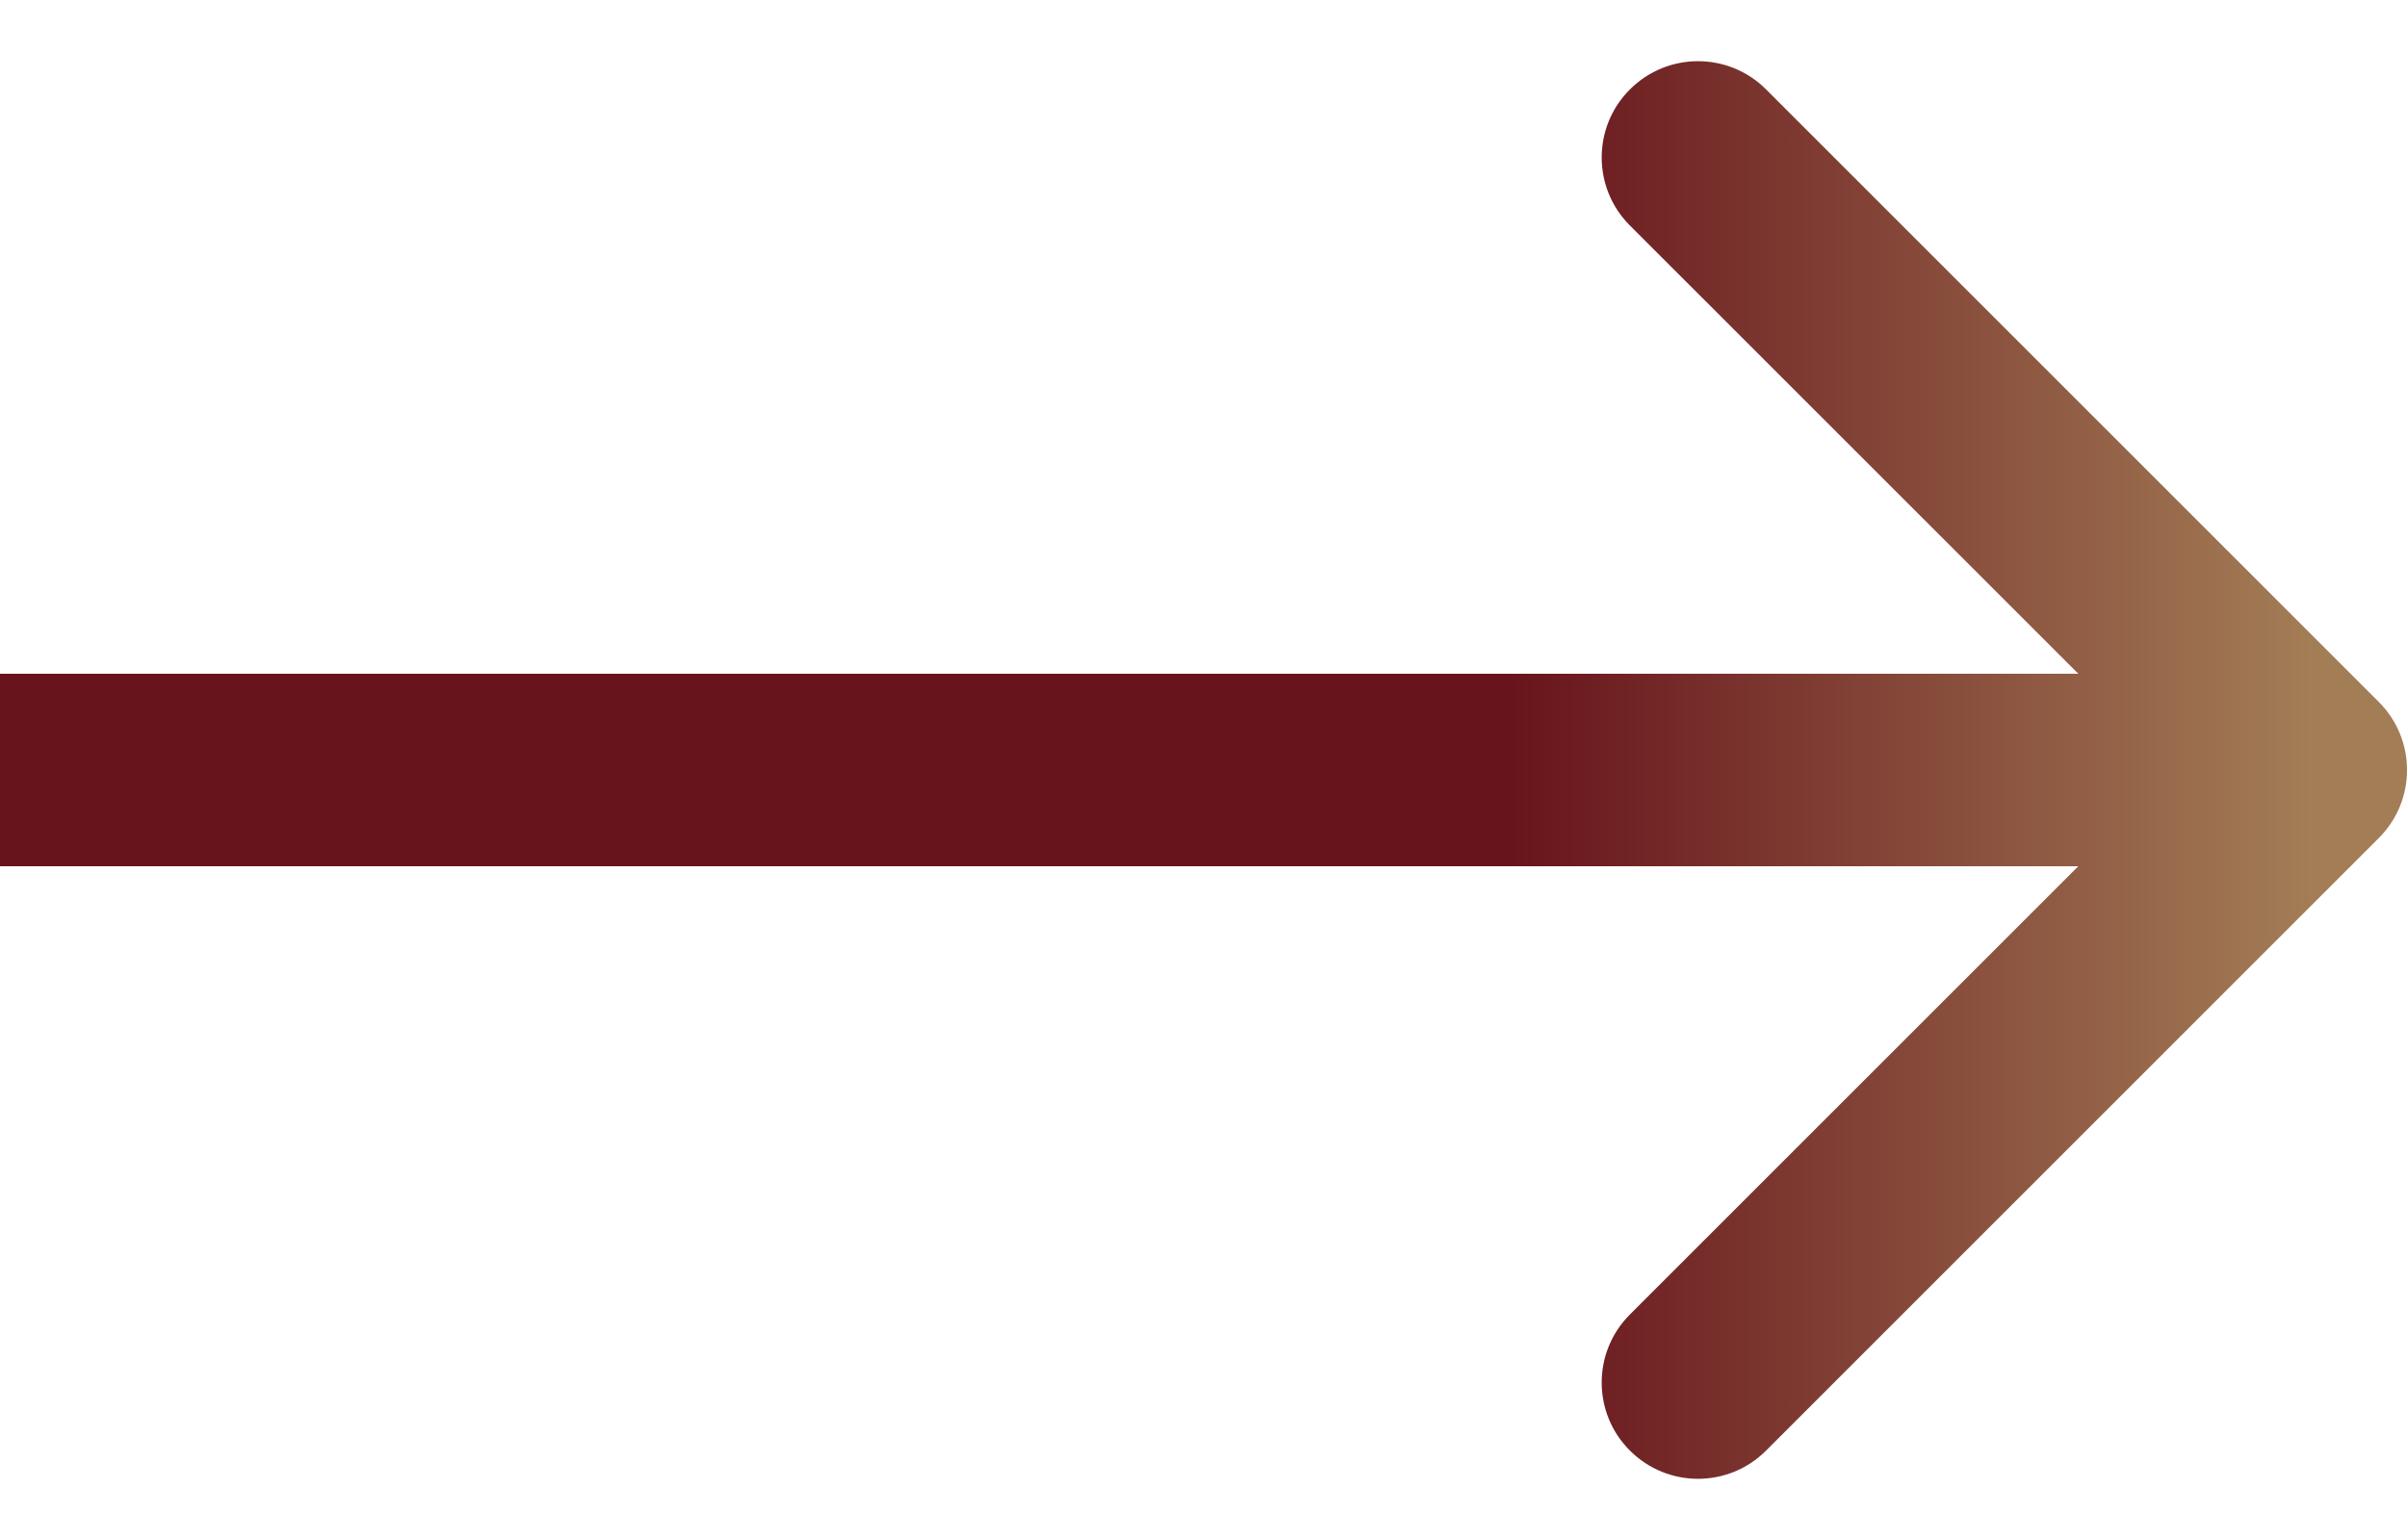 <svg xmlns="http://www.w3.org/2000/svg" width="25" height="16" viewBox="0 0 25 16" fill="none"><path d="M24.707 8.707C25.098 8.317 25.098 7.683 24.707 7.293L18.343 0.929C17.953 0.538 17.32 0.538 16.929 0.929C16.538 1.319 16.538 1.953 16.929 2.343L22.586 8L16.929 13.657C16.538 14.047 16.538 14.681 16.929 15.071C17.32 15.462 17.953 15.462 18.343 15.071L24.707 8.707ZM0 9L24 9V7L0 7L0 9Z" fill="url(#paint0_linear_103_540)"></path><defs><linearGradient id="paint0_linear_103_540" x1="0" y1="8.5" x2="24" y2="8.5" gradientUnits="userSpaceOnUse"><stop stop-color="#68141C"></stop><stop offset="0.654" stop-color="#68141C"></stop><stop offset="1" stop-color="#A37D56"></stop></linearGradient></defs></svg>